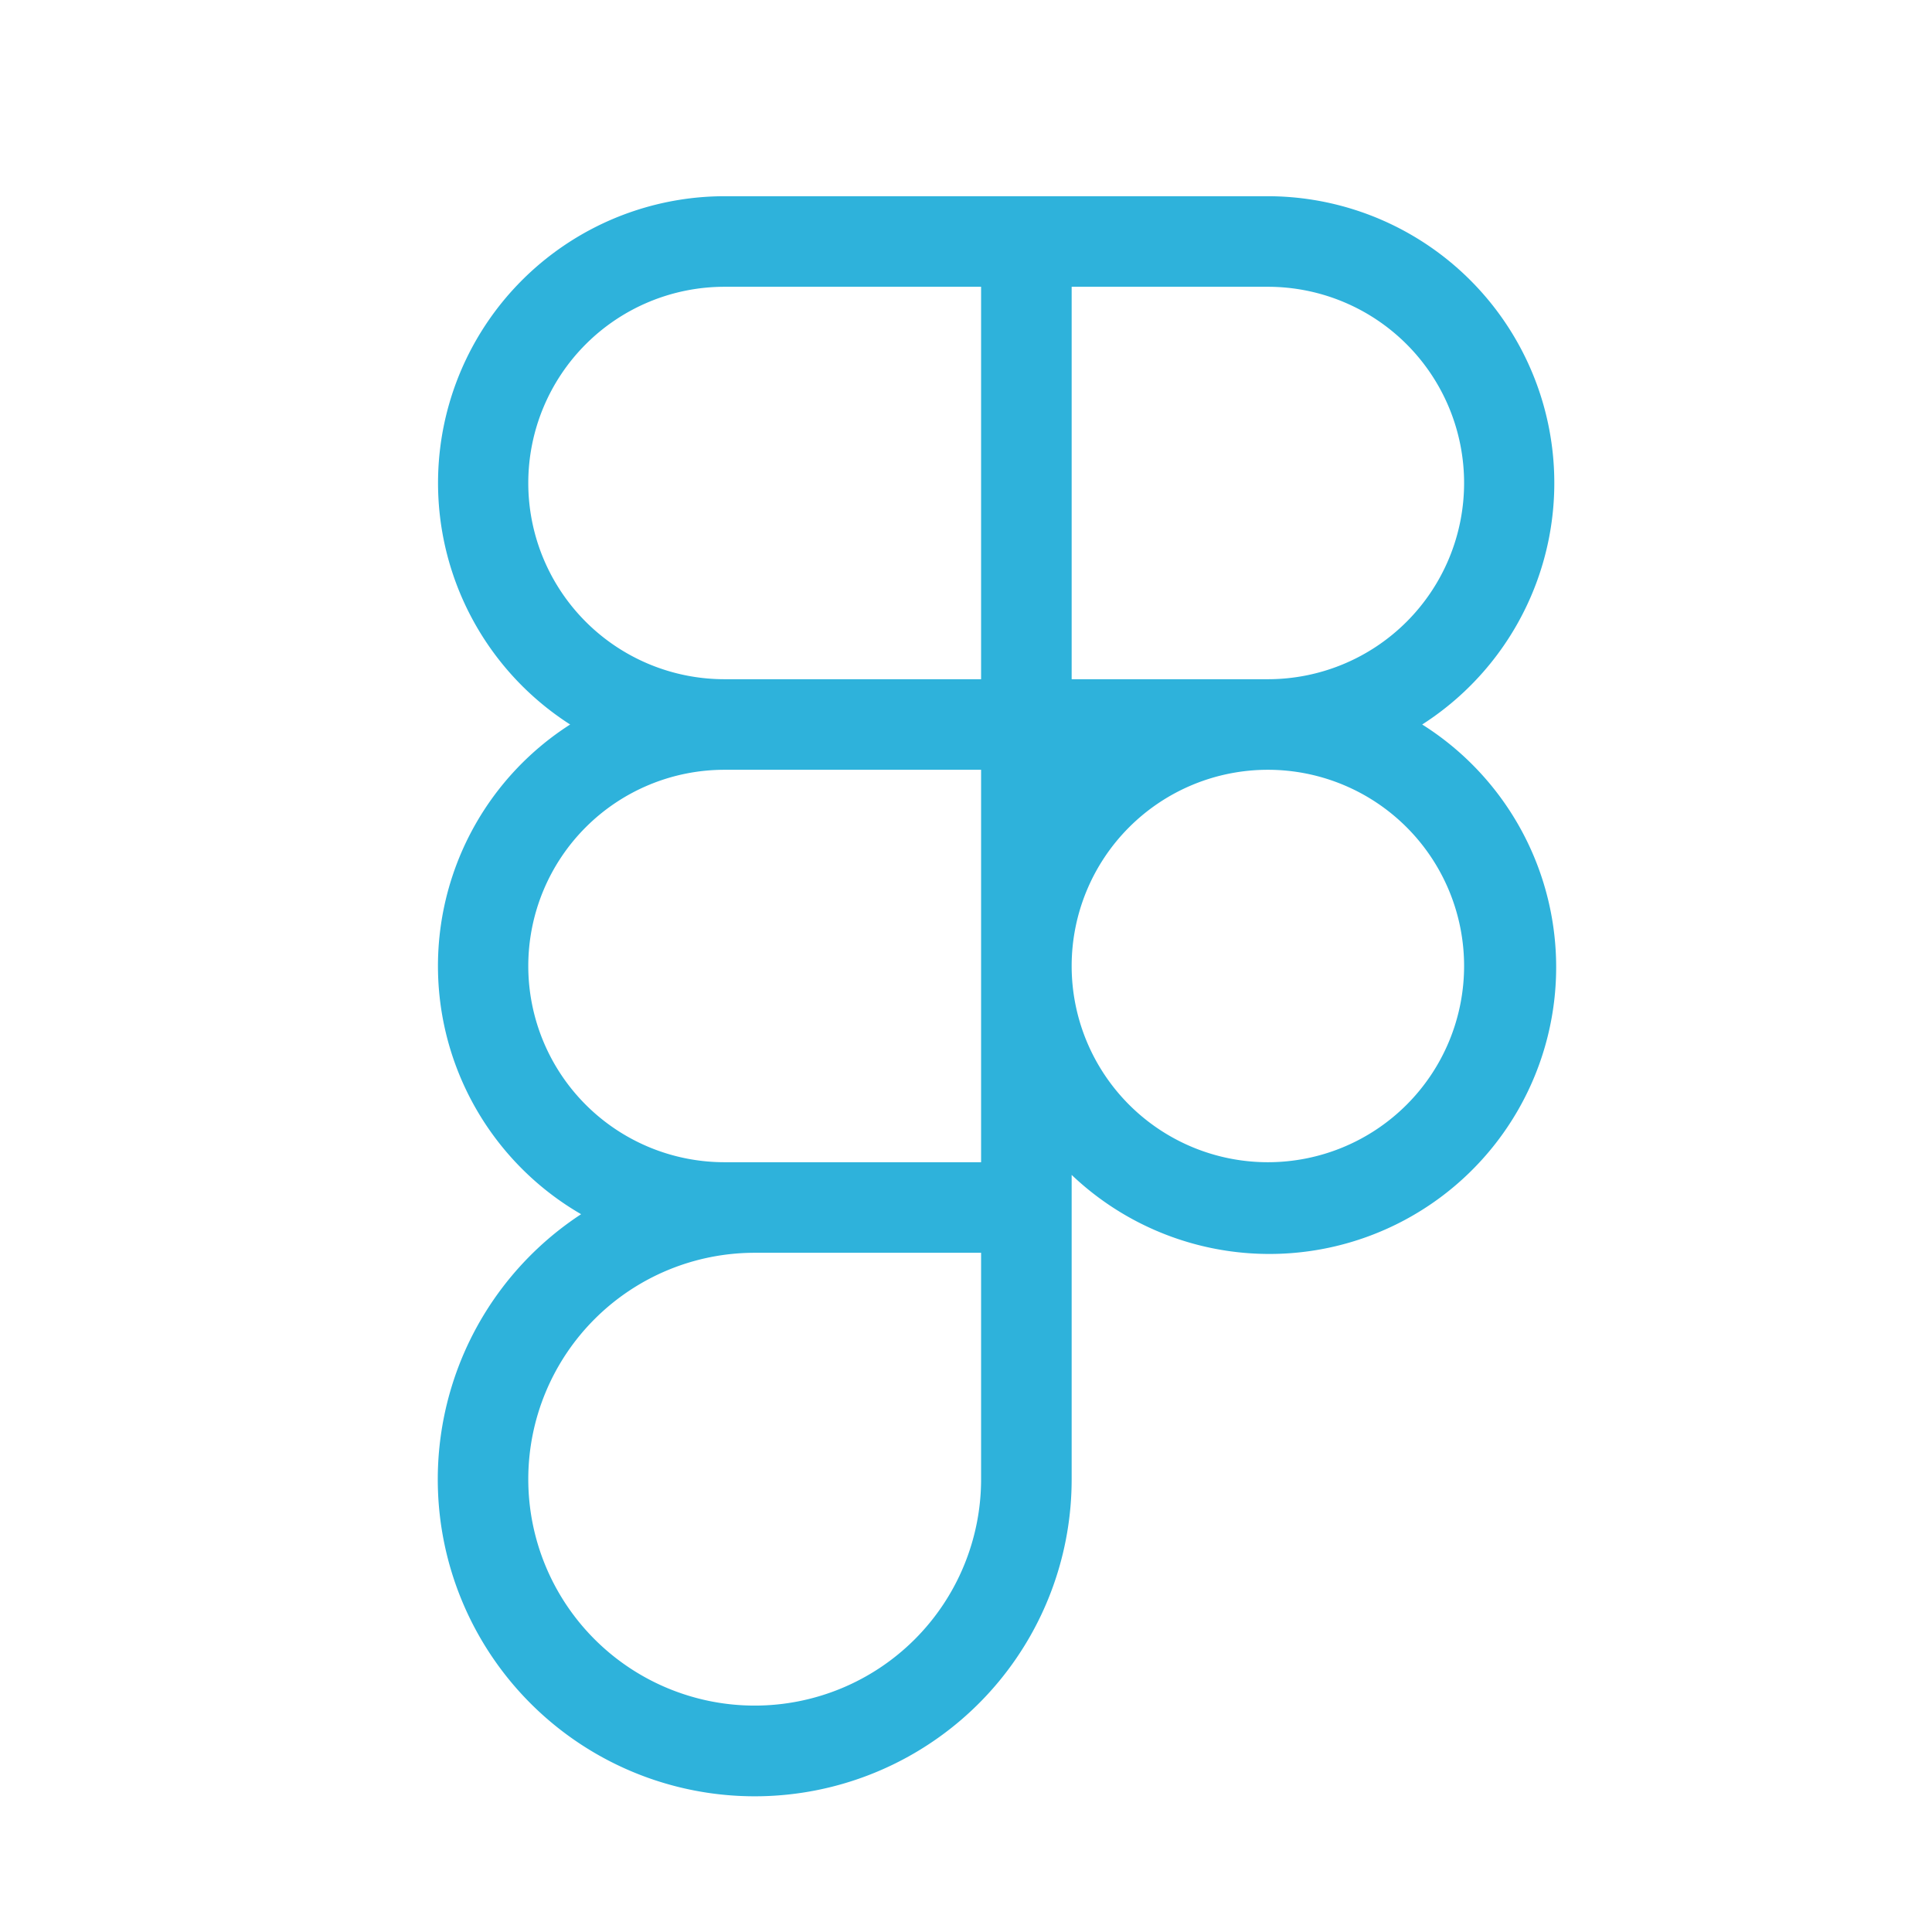 <svg width="64" height="64" fill="none" xmlns="http://www.w3.org/2000/svg"><path d="M47.112 24A9.5 9.5 0 0042 6.5H24A9.5 9.5 0 0018.887 24a9.498 9.498 0 00.363 16.222A10.499 10.499 0 1035.5 49V38.92A9.5 9.5 0 1047.112 24zm1.388-8a6.5 6.5 0 01-6.5 6.5h-6.5v-13H42a6.5 6.5 0 016.5 6.5zm-31 0A6.5 6.5 0 0124 9.5h8.5v13H24a6.5 6.5 0 01-6.5-6.5zM24 38.5a6.5 6.5 0 110-13h8.5v13H24zM32.5 49a7.5 7.5 0 11-7.5-7.5h7.5V49zM42 38.5a6.5 6.5 0 110-13 6.5 6.5 0 010 13z" fill="#2EB2DB"/></svg>